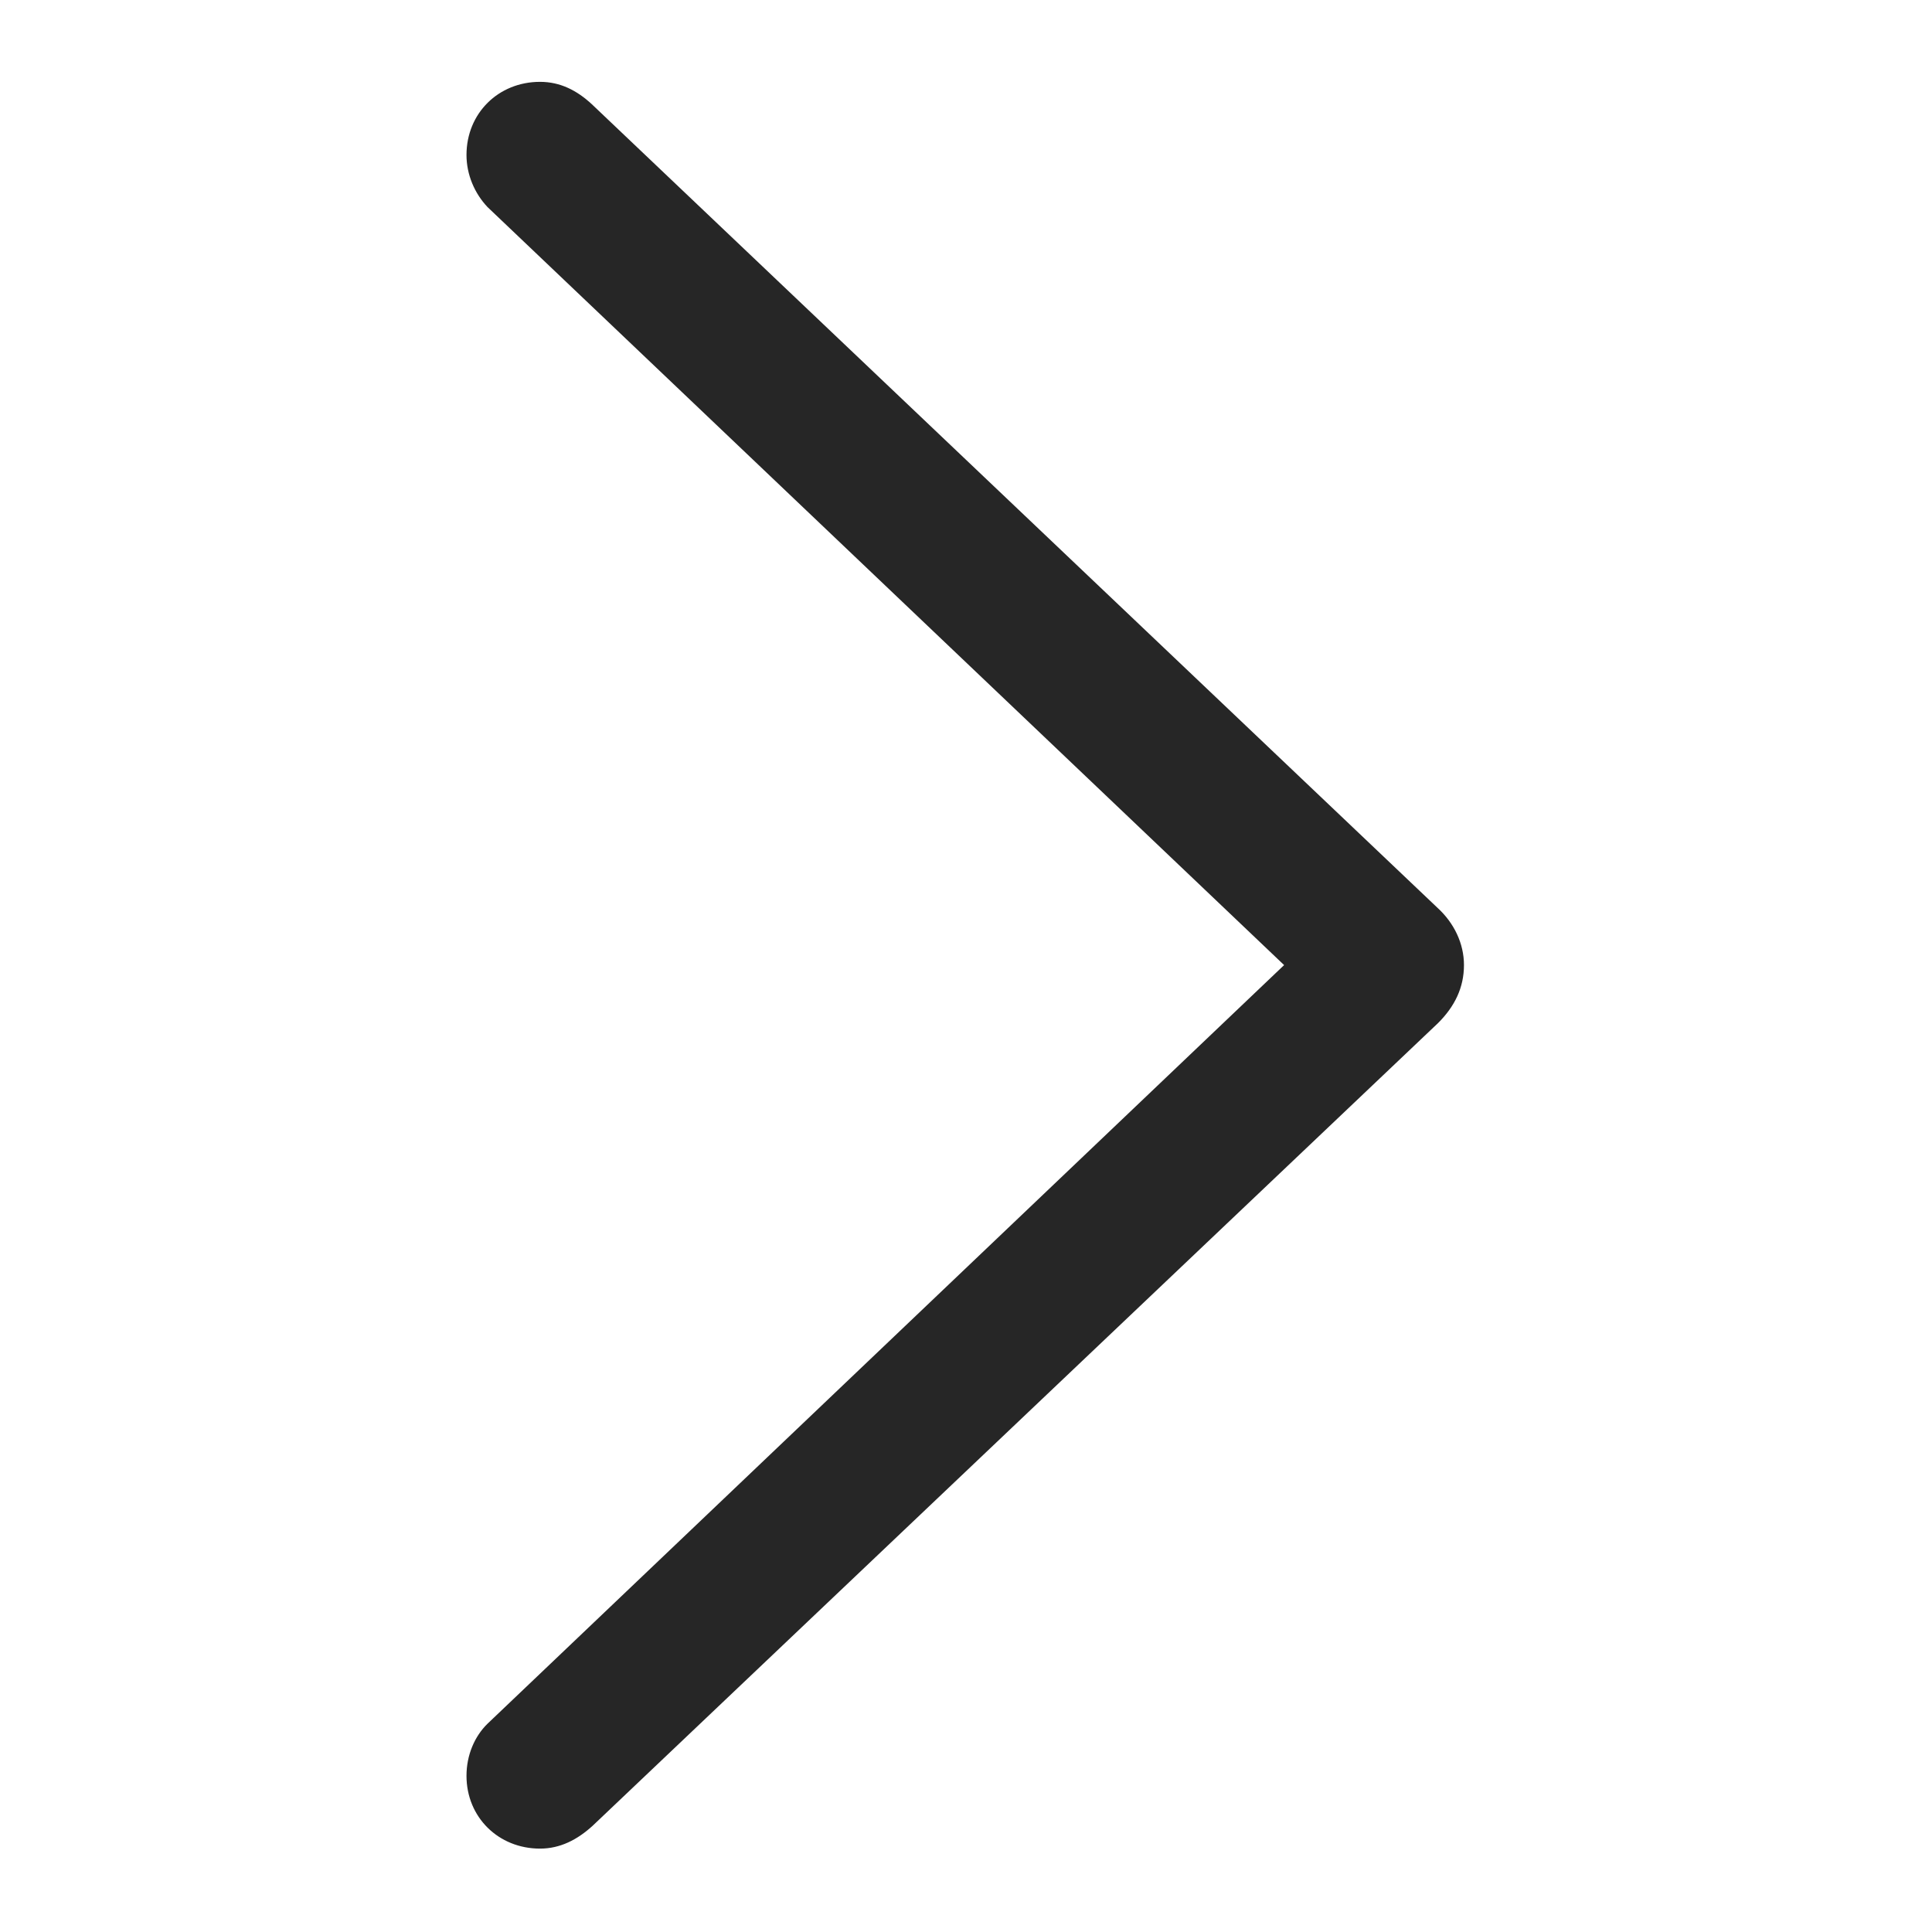 <?xml version="1.0" encoding="UTF-8" standalone="no"?><!DOCTYPE svg PUBLIC "-//W3C//DTD SVG 1.1//EN" "http://www.w3.org/Graphics/SVG/1.1/DTD/svg11.dtd"><svg width="100%" height="100%" viewBox="0 0 417 417" version="1.1" xmlns="http://www.w3.org/2000/svg" xmlns:xlink="http://www.w3.org/1999/xlink" xml:space="preserve" xmlns:serif="http://www.serif.com/" style="fill-rule:evenodd;clip-rule:evenodd;stroke-linejoin:round;stroke-miterlimit:2;"><path d="M127.88,394.102c-3.267,2.967 -6.952,4.9 -11.324,4.9c-8.988,-0 -15.869,-6.794 -15.869,-15.712c-0,-4.458 1.736,-8.514 4.545,-11.253l182.511,-173.815l0,20.152l-182.511,-173.674c-2.809,-2.968 -4.545,-7.023 -4.545,-11.254c-0,-8.988 6.881,-15.781 15.869,-15.781c4.372,-0 7.986,1.862 11.182,4.828l182.53,173.448c3.566,3.251 5.712,7.693 5.712,12.349c-0,4.884 -2.004,8.94 -5.571,12.506l-182.529,173.306Z" style="fill-opacity:0.85;fill-rule:nonzero;"/></svg>